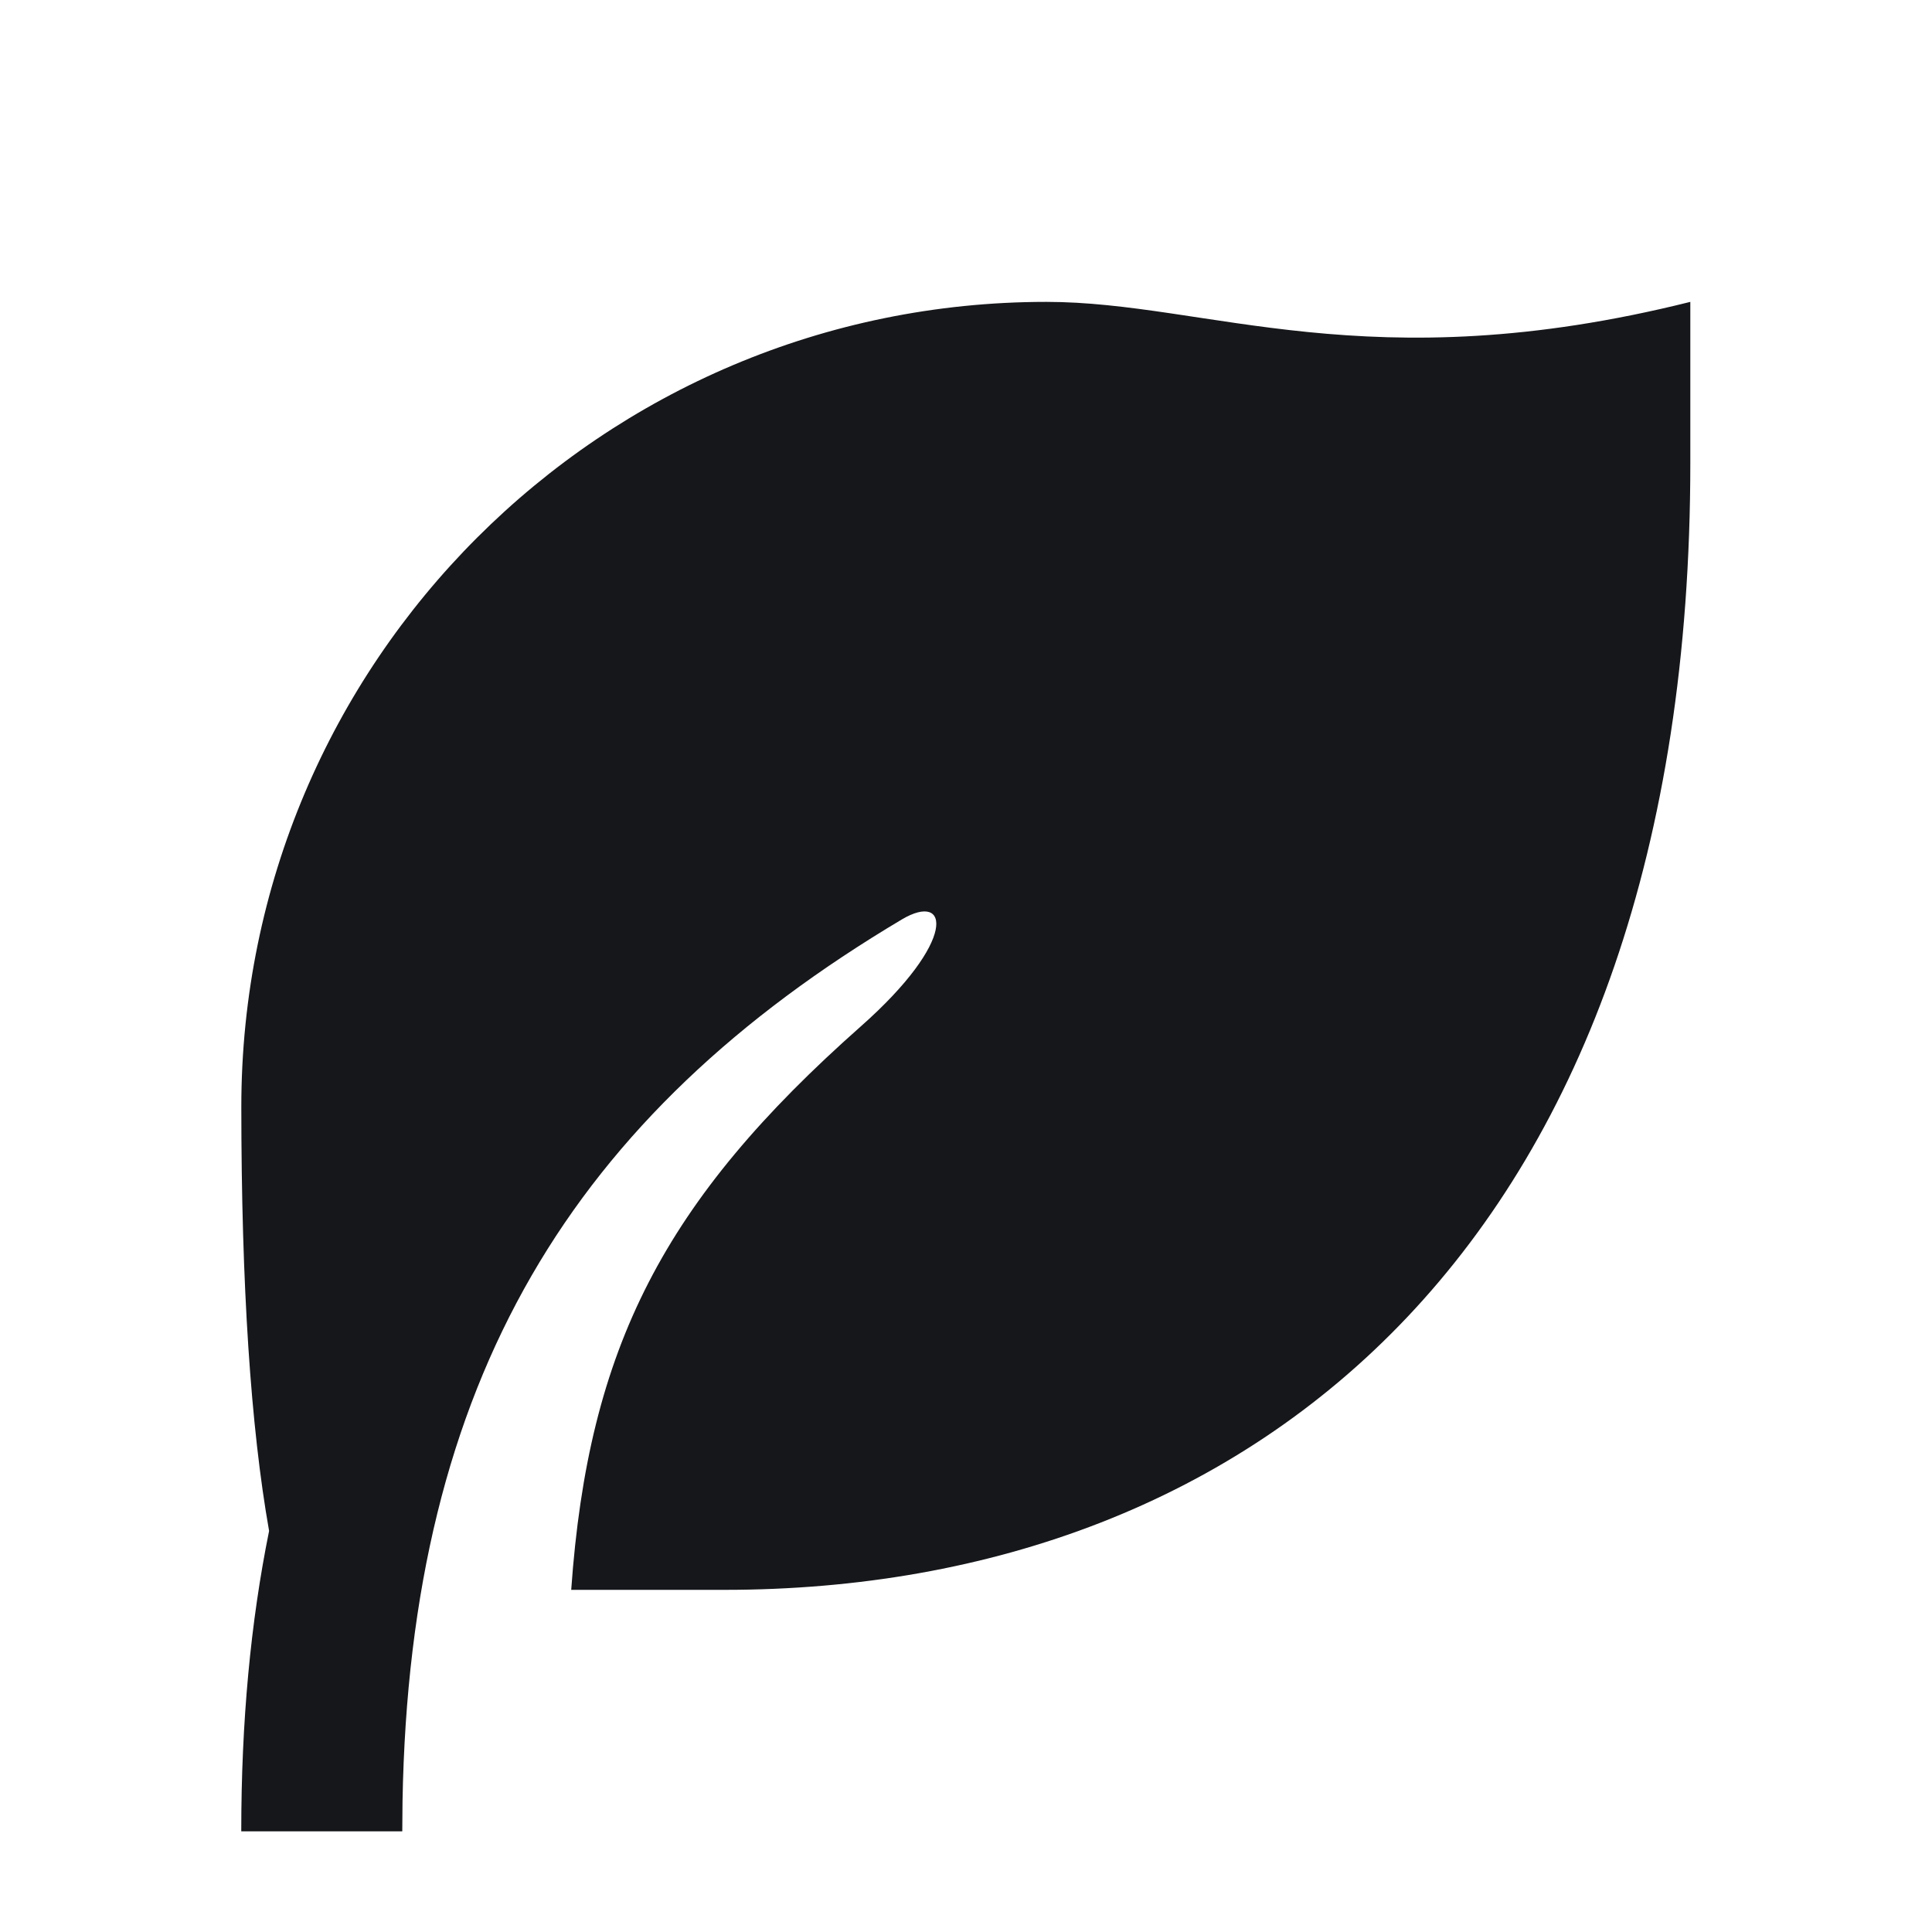 <?xml version="1.0" encoding="UTF-8"?>
<svg xmlns="http://www.w3.org/2000/svg" width="32" height="32" viewBox="0 0 32 32" fill="none">
  <path d="M27.997 5V7.667C27.997 20.503 20.833 26.333 11.997 26.333H9.461C9.744 22.317 10.995 19.887 14.259 16.999C15.864 15.579 15.728 14.759 14.937 15.229C9.492 18.469 6.787 22.848 6.667 29.84L6.663 30.333H3.996C3.996 28.516 4.151 26.867 4.457 25.357C4.152 23.632 3.998 21.291 3.997 18.333C3.997 10.969 9.967 5 17.331 5C19.997 5 22.664 6.333 27.997 5Z" fill="#16171B"></path>
</svg>
